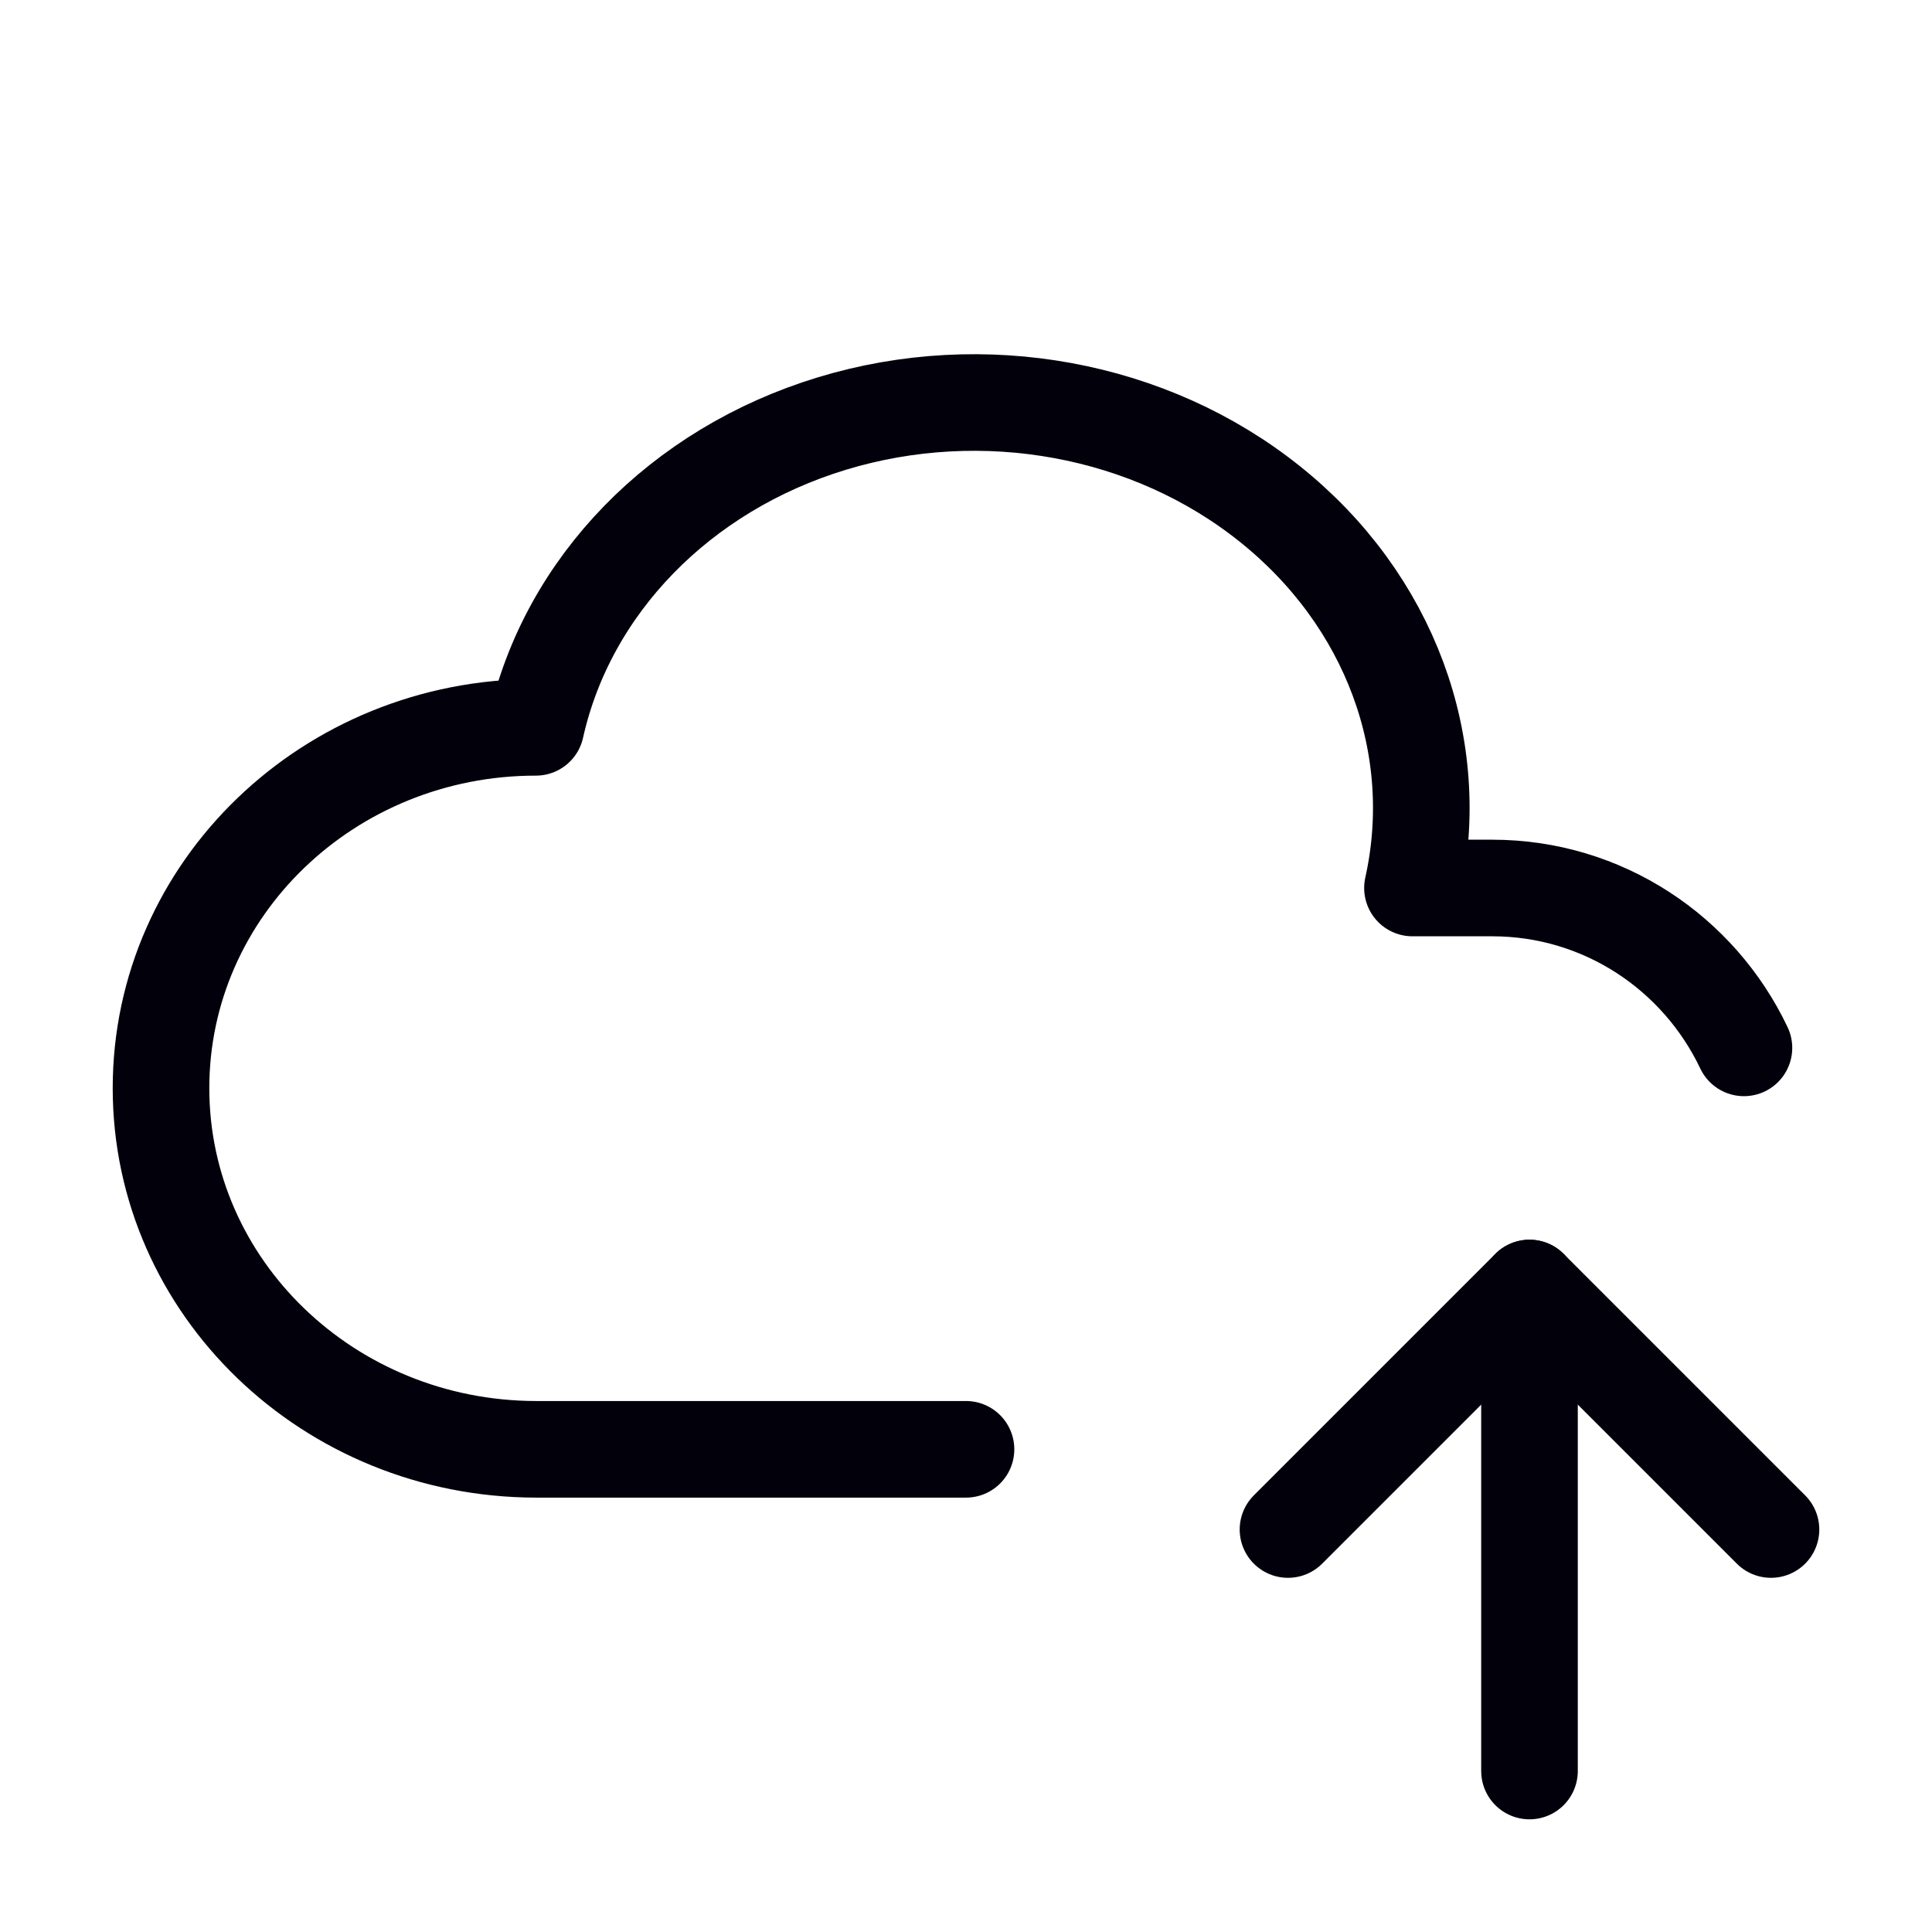 <svg width="80" height="80" viewBox="0 0 80 80" fill="none" xmlns="http://www.w3.org/2000/svg">
<g id="Frame" clip-path="url(#clip0_78_67)">
<path id="Vector" d="M40 60.013H22.19C13.617 60 6.667 53.31 6.667 45.057C6.667 36.807 13.617 30.117 22.19 30.117C23.5 24.243 28.17 19.45 34.44 17.54C40.707 15.633 47.627 16.897 52.587 20.873C57.547 24.84 59.793 30.897 58.487 36.77H61.787C66.387 36.77 70.353 39.473 72.213 43.39" stroke="#02000B" stroke-width="4" stroke-linecap="round" stroke-linejoin="round"/>
<path id="Vector_2" d="M63.333 73.334V53.334" stroke="#02000B" stroke-width="4" stroke-linecap="round" stroke-linejoin="round"/>
<path id="Vector_3" d="M73.333 63.334L63.333 53.334L53.333 63.334" stroke="#02000B" stroke-width="4" stroke-linecap="round" stroke-linejoin="round"/>
</g>
<defs>
<clipPath id="clip0_78_67">
<rect width="80" height="80" fill="white"/>
</clipPath>
</defs>
</svg>
